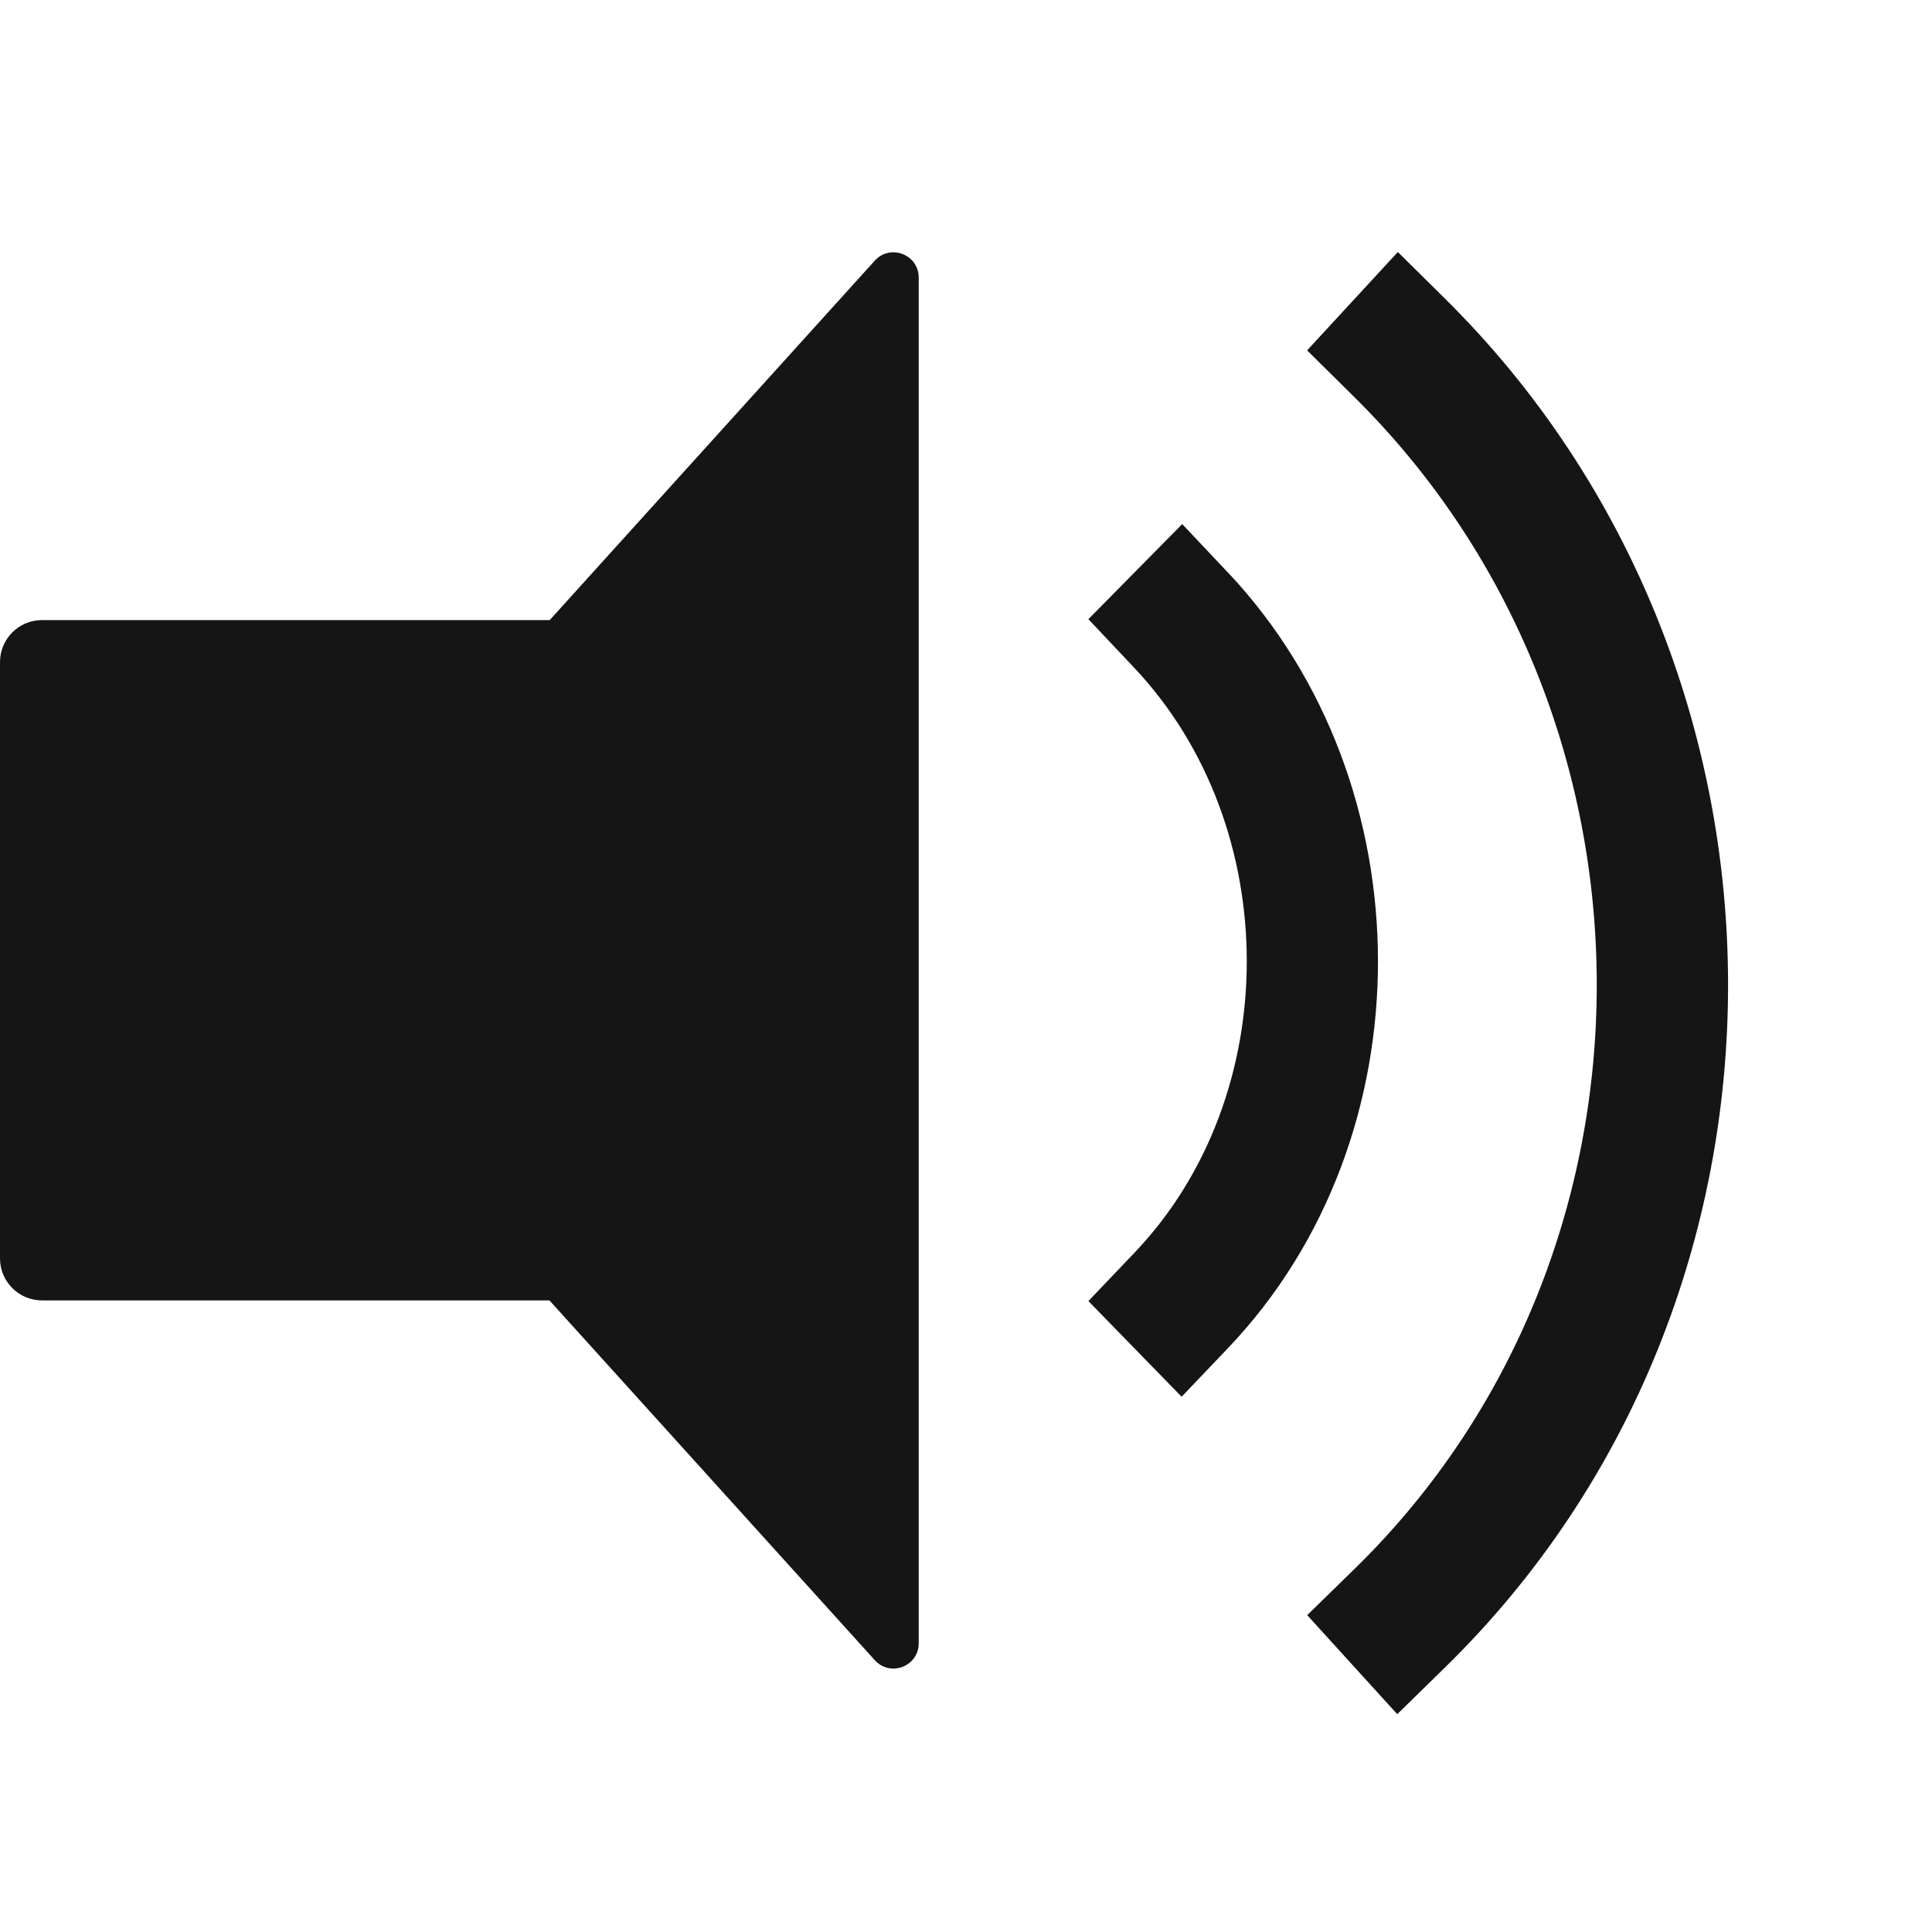 <svg fill="none" height="23" viewBox="0 0 23 23" width="23" xmlns="http://www.w3.org/2000/svg"><path clip-rule="evenodd" d="m16.641 3 .565.559c4.473 4.428 4.505 11.885-.004 16.292l-.568.556-1.072-1.179.568-.555c3.848-3.762 3.831-10.146-.004-13.943l-.565-.559zm-10.1 12.481h-6.041c-.276 0-.5-.224-.5-.5v-7.099c0-.276.224-.5.5-.5h6.044l3.87-4.279c.184-.204.523-.073.523.201v16.259c0 .275-.338.405-.523.201zm8.079-8.663-.546-.579-1.117 1.132.546.579c1.783 1.891 1.788 5.093.003 6.963l-.549.576 1.11 1.139.549-.576c2.394-2.507 2.374-6.72.004-9.235z" fill="#151515" fill-rule="evenodd"/></svg>